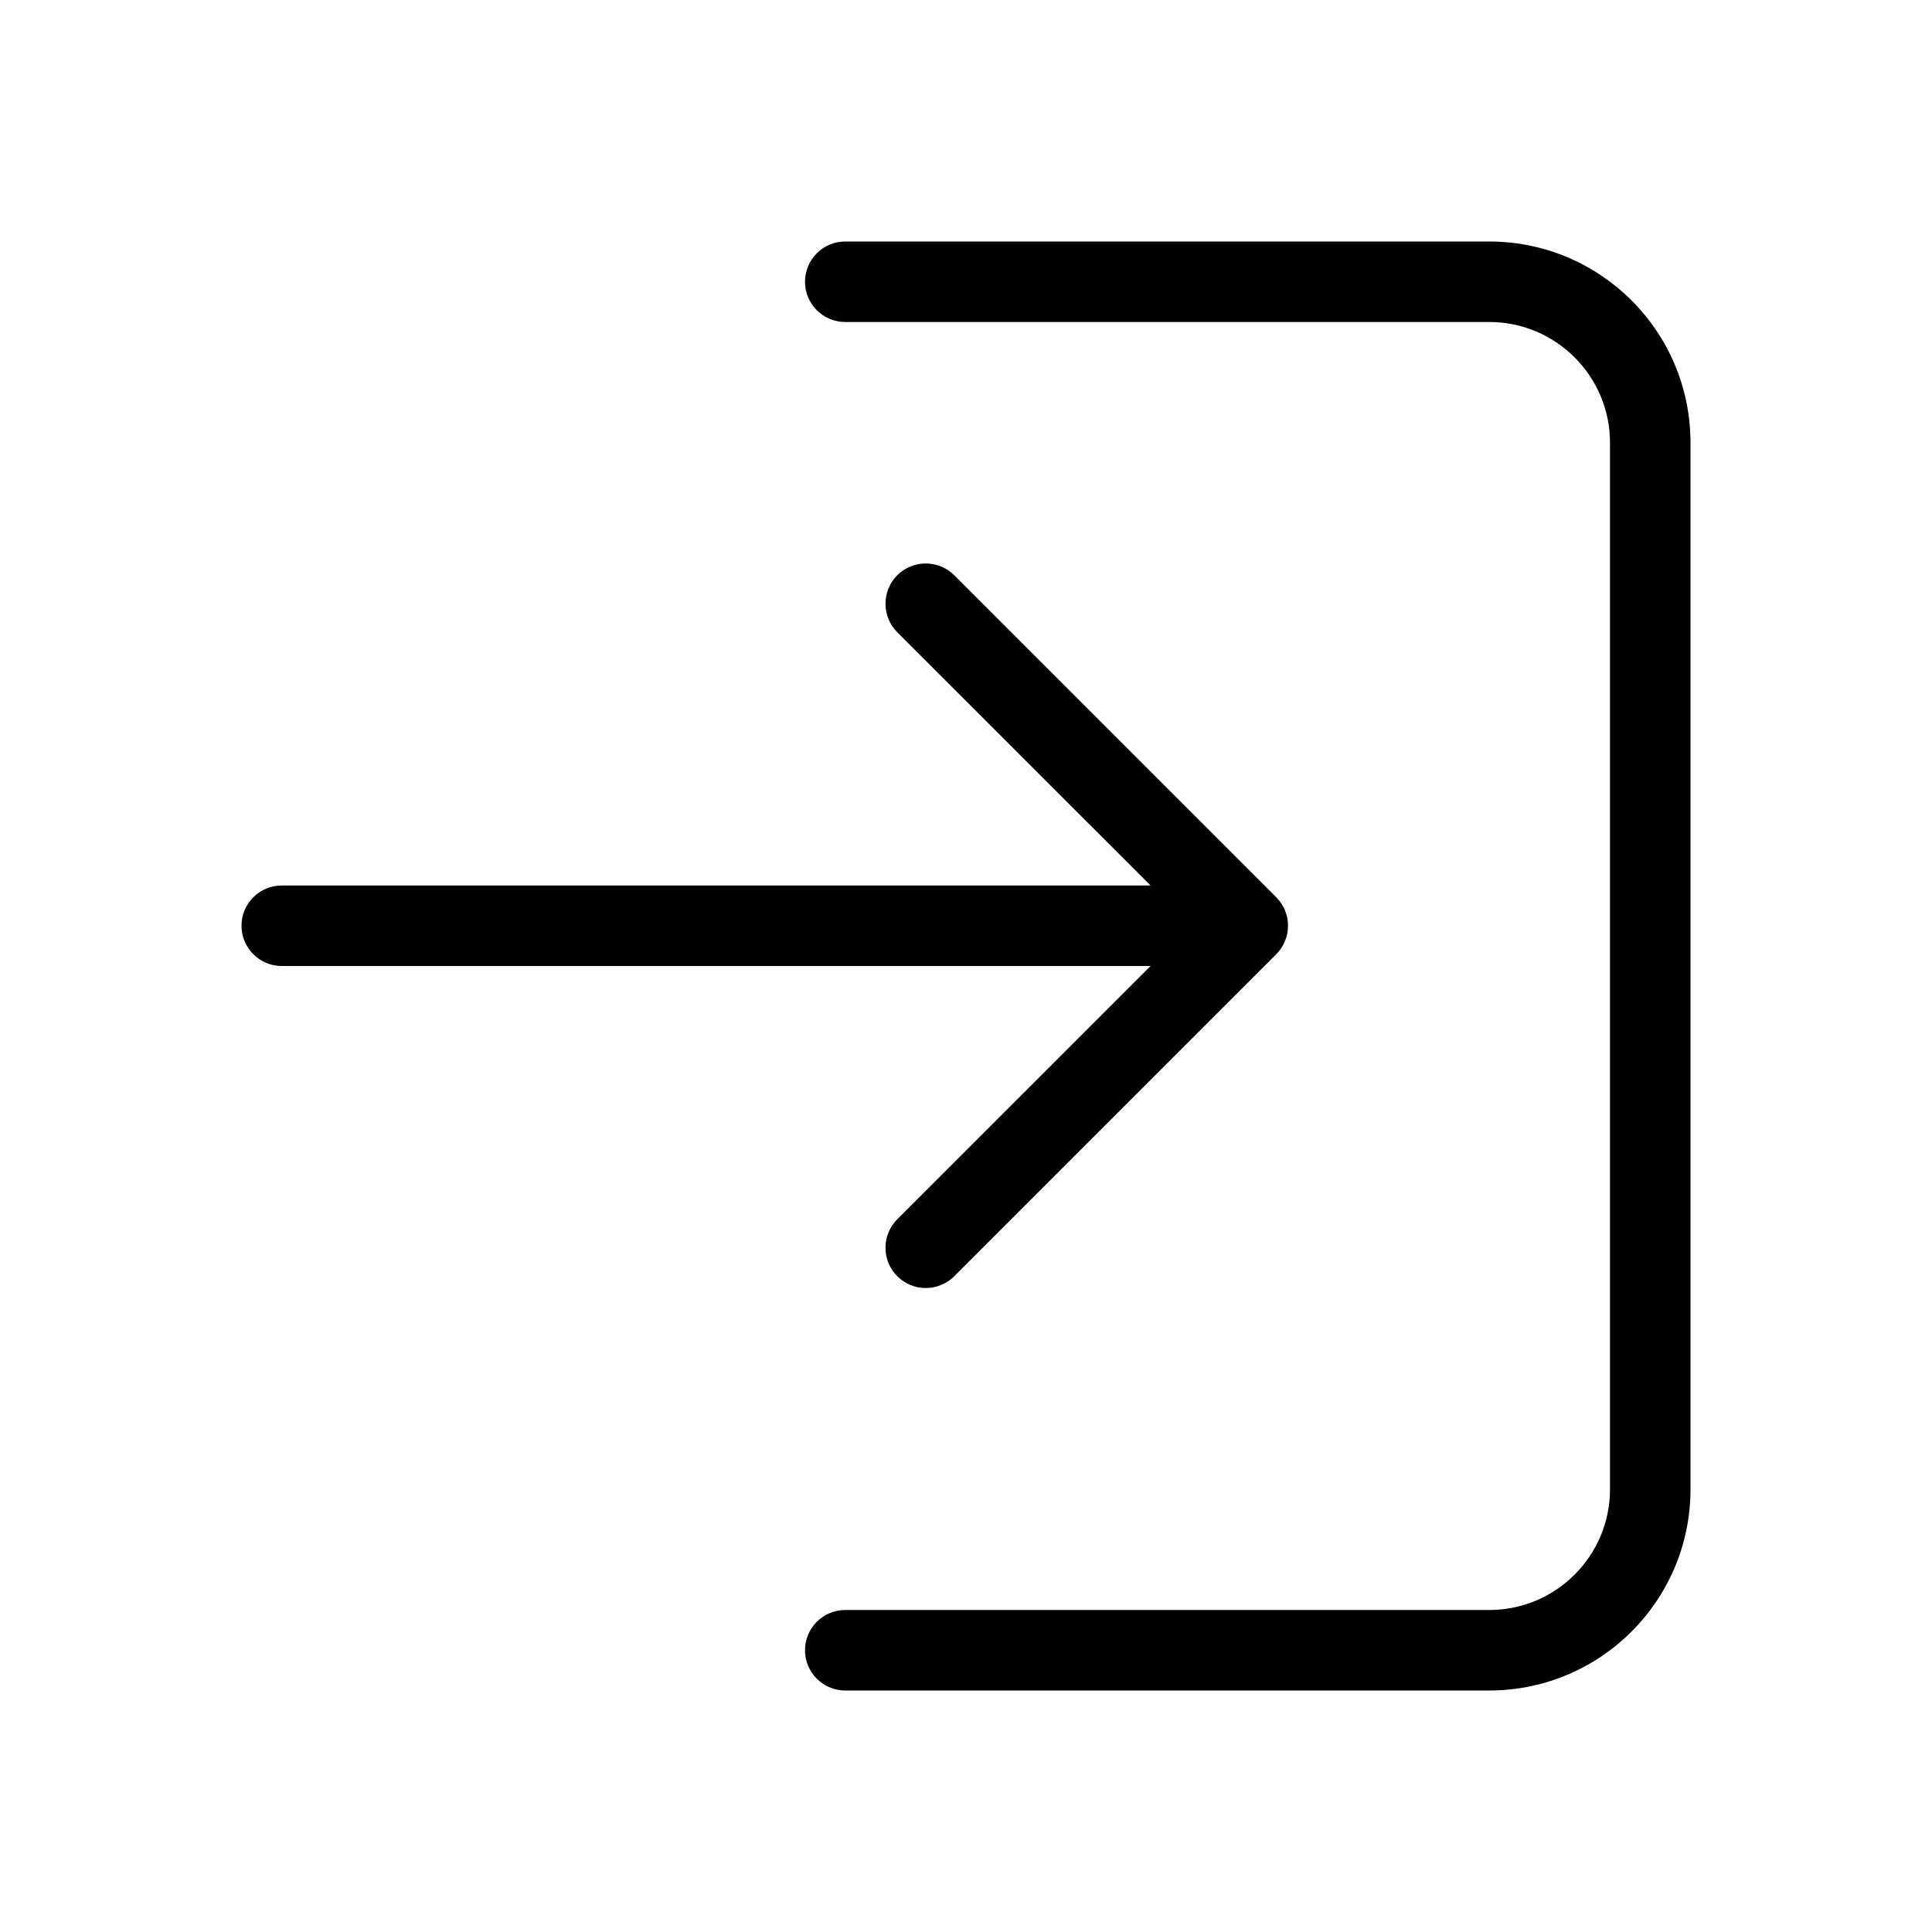 <?xml version="1.0" encoding="utf-8"?><!-- Uploaded to: SVG Repo, www.svgrepo.com, Generator: SVG Repo Mixer Tools -->
<svg fill="#000000" width="800px" height="800px" viewBox="0 0 24 24" xmlns="http://www.w3.org/2000/svg">
  <path d="M14.293,12 L3.5,12 C3.224,12 3,11.776 3,11.5 C3,11.224 3.224,11 3.5,11 L14.293,11 L11.146,7.854 C10.951,7.658 10.951,7.342 11.146,7.146 C11.342,6.951 11.658,6.951 11.854,7.146 L15.854,11.146 C16.049,11.342 16.049,11.658 15.854,11.854 L11.854,15.854 C11.658,16.049 11.342,16.049 11.146,15.854 C10.951,15.658 10.951,15.342 11.146,15.146 L14.293,12 L14.293,12 Z M10.5,4 C10.224,4 10,3.776 10,3.5 C10,3.224 10.224,3 10.5,3 L18.5,3 C19.881,3 21,4.119 21,5.5 L21,18.5 C21,19.881 19.881,21 18.5,21 L10.5,21 C10.224,21 10,20.776 10,20.5 C10,20.224 10.224,20 10.5,20 L18.5,20 C19.328,20 20,19.328 20,18.5 L20,5.5 C20,4.672 19.328,4 18.5,4 L10.5,4 Z"/>
</svg>